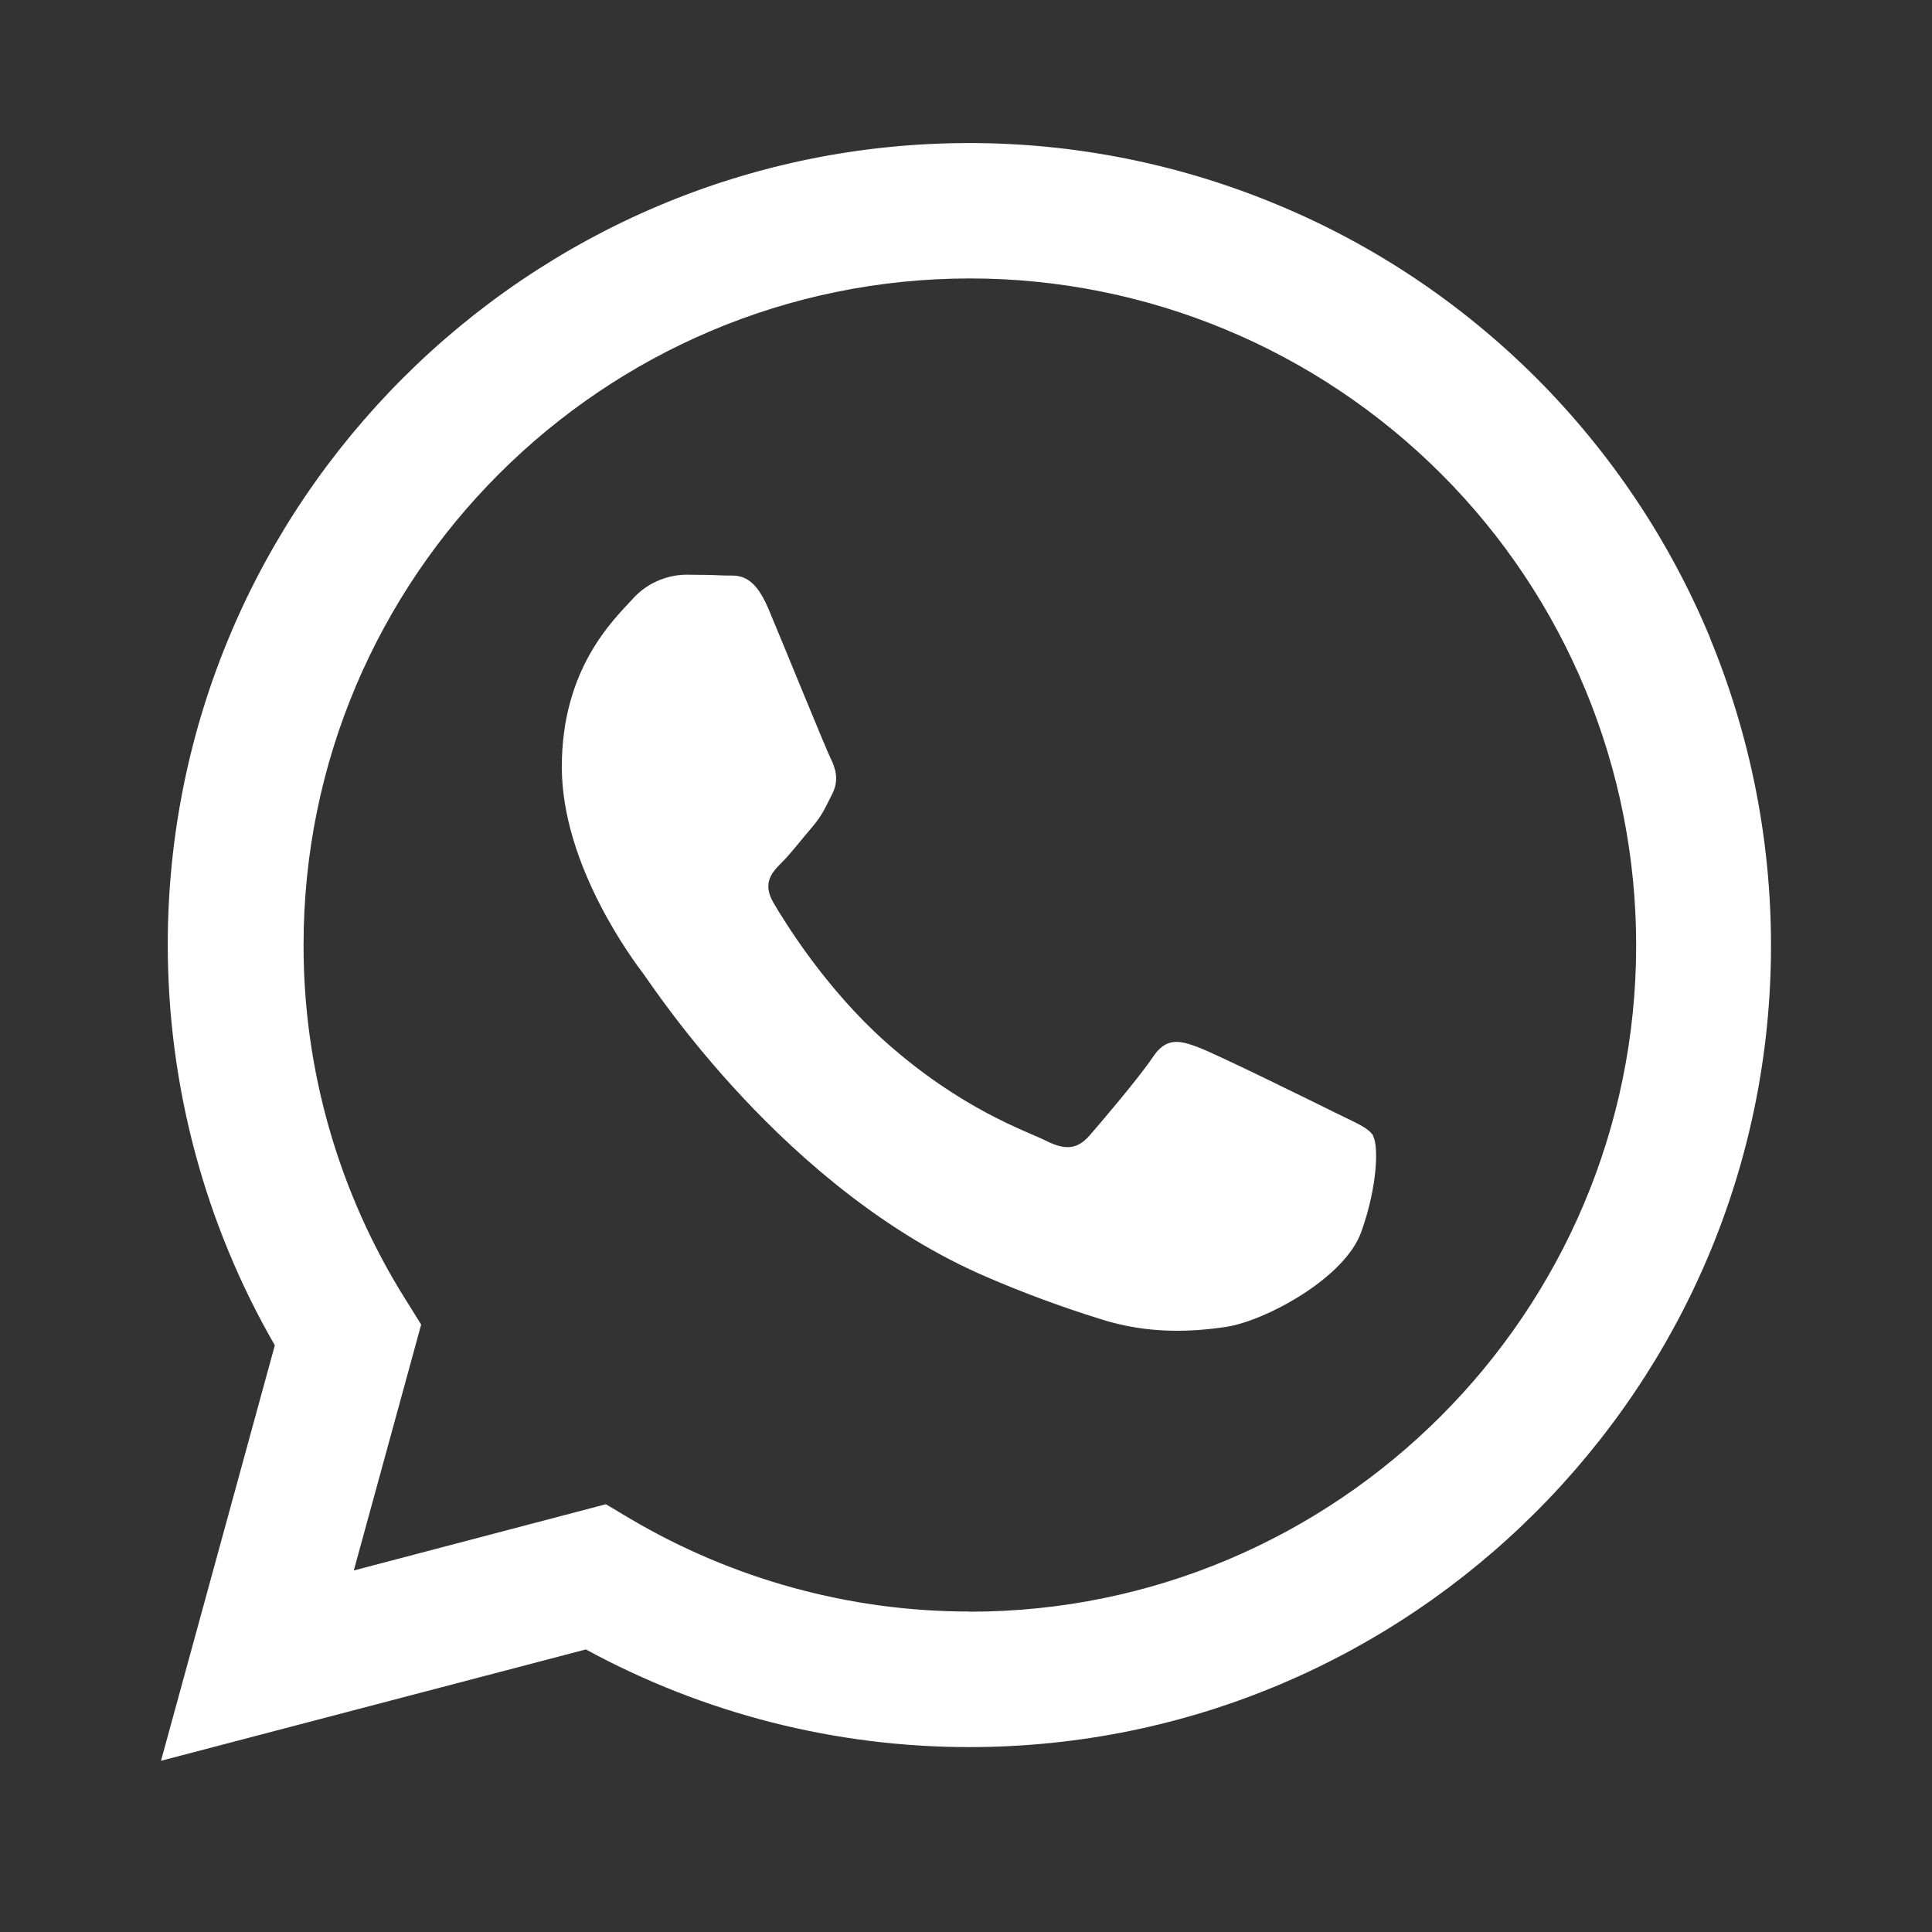 <svg width="24" height="24" viewBox="0 0 24 24" fill="none" xmlns="http://www.w3.org/2000/svg">
<rect x="0" y="0" width="24" height="24" fill="#333333" stroke="none"/>
<path d="M21.246 7.931C20.746 6.723 20.012 5.625 19.088 4.699C18.162 3.773 17.066 3.038 15.856 2.538C14.647 2.036 13.351 1.777 12.042 1.777C6.553 1.777 2.084 6.244 2.084 11.736C2.084 13.482 2.541 15.2 3.414 16.712L2 21.873L7.278 20.49C8.738 21.285 10.374 21.703 12.037 21.703H12.042C17.53 21.703 22 17.236 22 11.745C22 10.436 21.744 9.142 21.244 7.931H21.246ZM12.042 20.019H12.04C10.558 20.019 9.104 19.619 7.828 18.866L7.527 18.686L4.395 19.509L5.232 16.454L5.036 16.14C4.208 14.82 3.768 13.293 3.771 11.736C3.771 7.173 7.486 3.459 12.051 3.459C14.248 3.459 16.351 4.335 17.904 5.888C19.457 7.441 20.325 9.546 20.325 11.743C20.325 16.308 16.609 20.021 12.047 20.021L12.042 20.019Z" fill="white"/>
<path fill-rule="evenodd" clip-rule="evenodd" d="M17.059 14.109C16.997 14.006 16.832 13.944 16.581 13.819C16.329 13.695 15.109 13.092 14.88 13.008C14.652 12.922 14.485 12.884 14.32 13.133C14.154 13.382 13.676 13.944 13.532 14.109C13.386 14.272 13.243 14.296 12.994 14.171C12.745 14.047 11.944 13.784 10.994 12.937C10.255 12.276 9.754 11.463 9.608 11.214C9.463 10.965 9.594 10.831 9.719 10.707C9.831 10.594 9.967 10.415 10.092 10.271C10.216 10.125 10.257 10.023 10.341 9.857C10.424 9.692 10.381 9.546 10.319 9.422C10.257 9.297 9.759 8.072 9.551 7.575C9.35 7.089 9.144 7.156 8.991 7.149C8.848 7.142 8.68 7.139 8.513 7.139C8.386 7.142 8.261 7.173 8.149 7.225C8.034 7.278 7.934 7.355 7.85 7.45C7.623 7.699 6.979 8.302 6.979 9.527C6.979 10.752 7.871 11.937 7.996 12.102C8.12 12.267 9.75 14.781 12.245 15.858C12.709 16.059 13.183 16.234 13.664 16.384C14.26 16.576 14.803 16.547 15.231 16.483C15.71 16.411 16.705 15.882 16.911 15.301C17.119 14.719 17.121 14.222 17.059 14.119V14.109Z" fill="white"/>
</svg>
